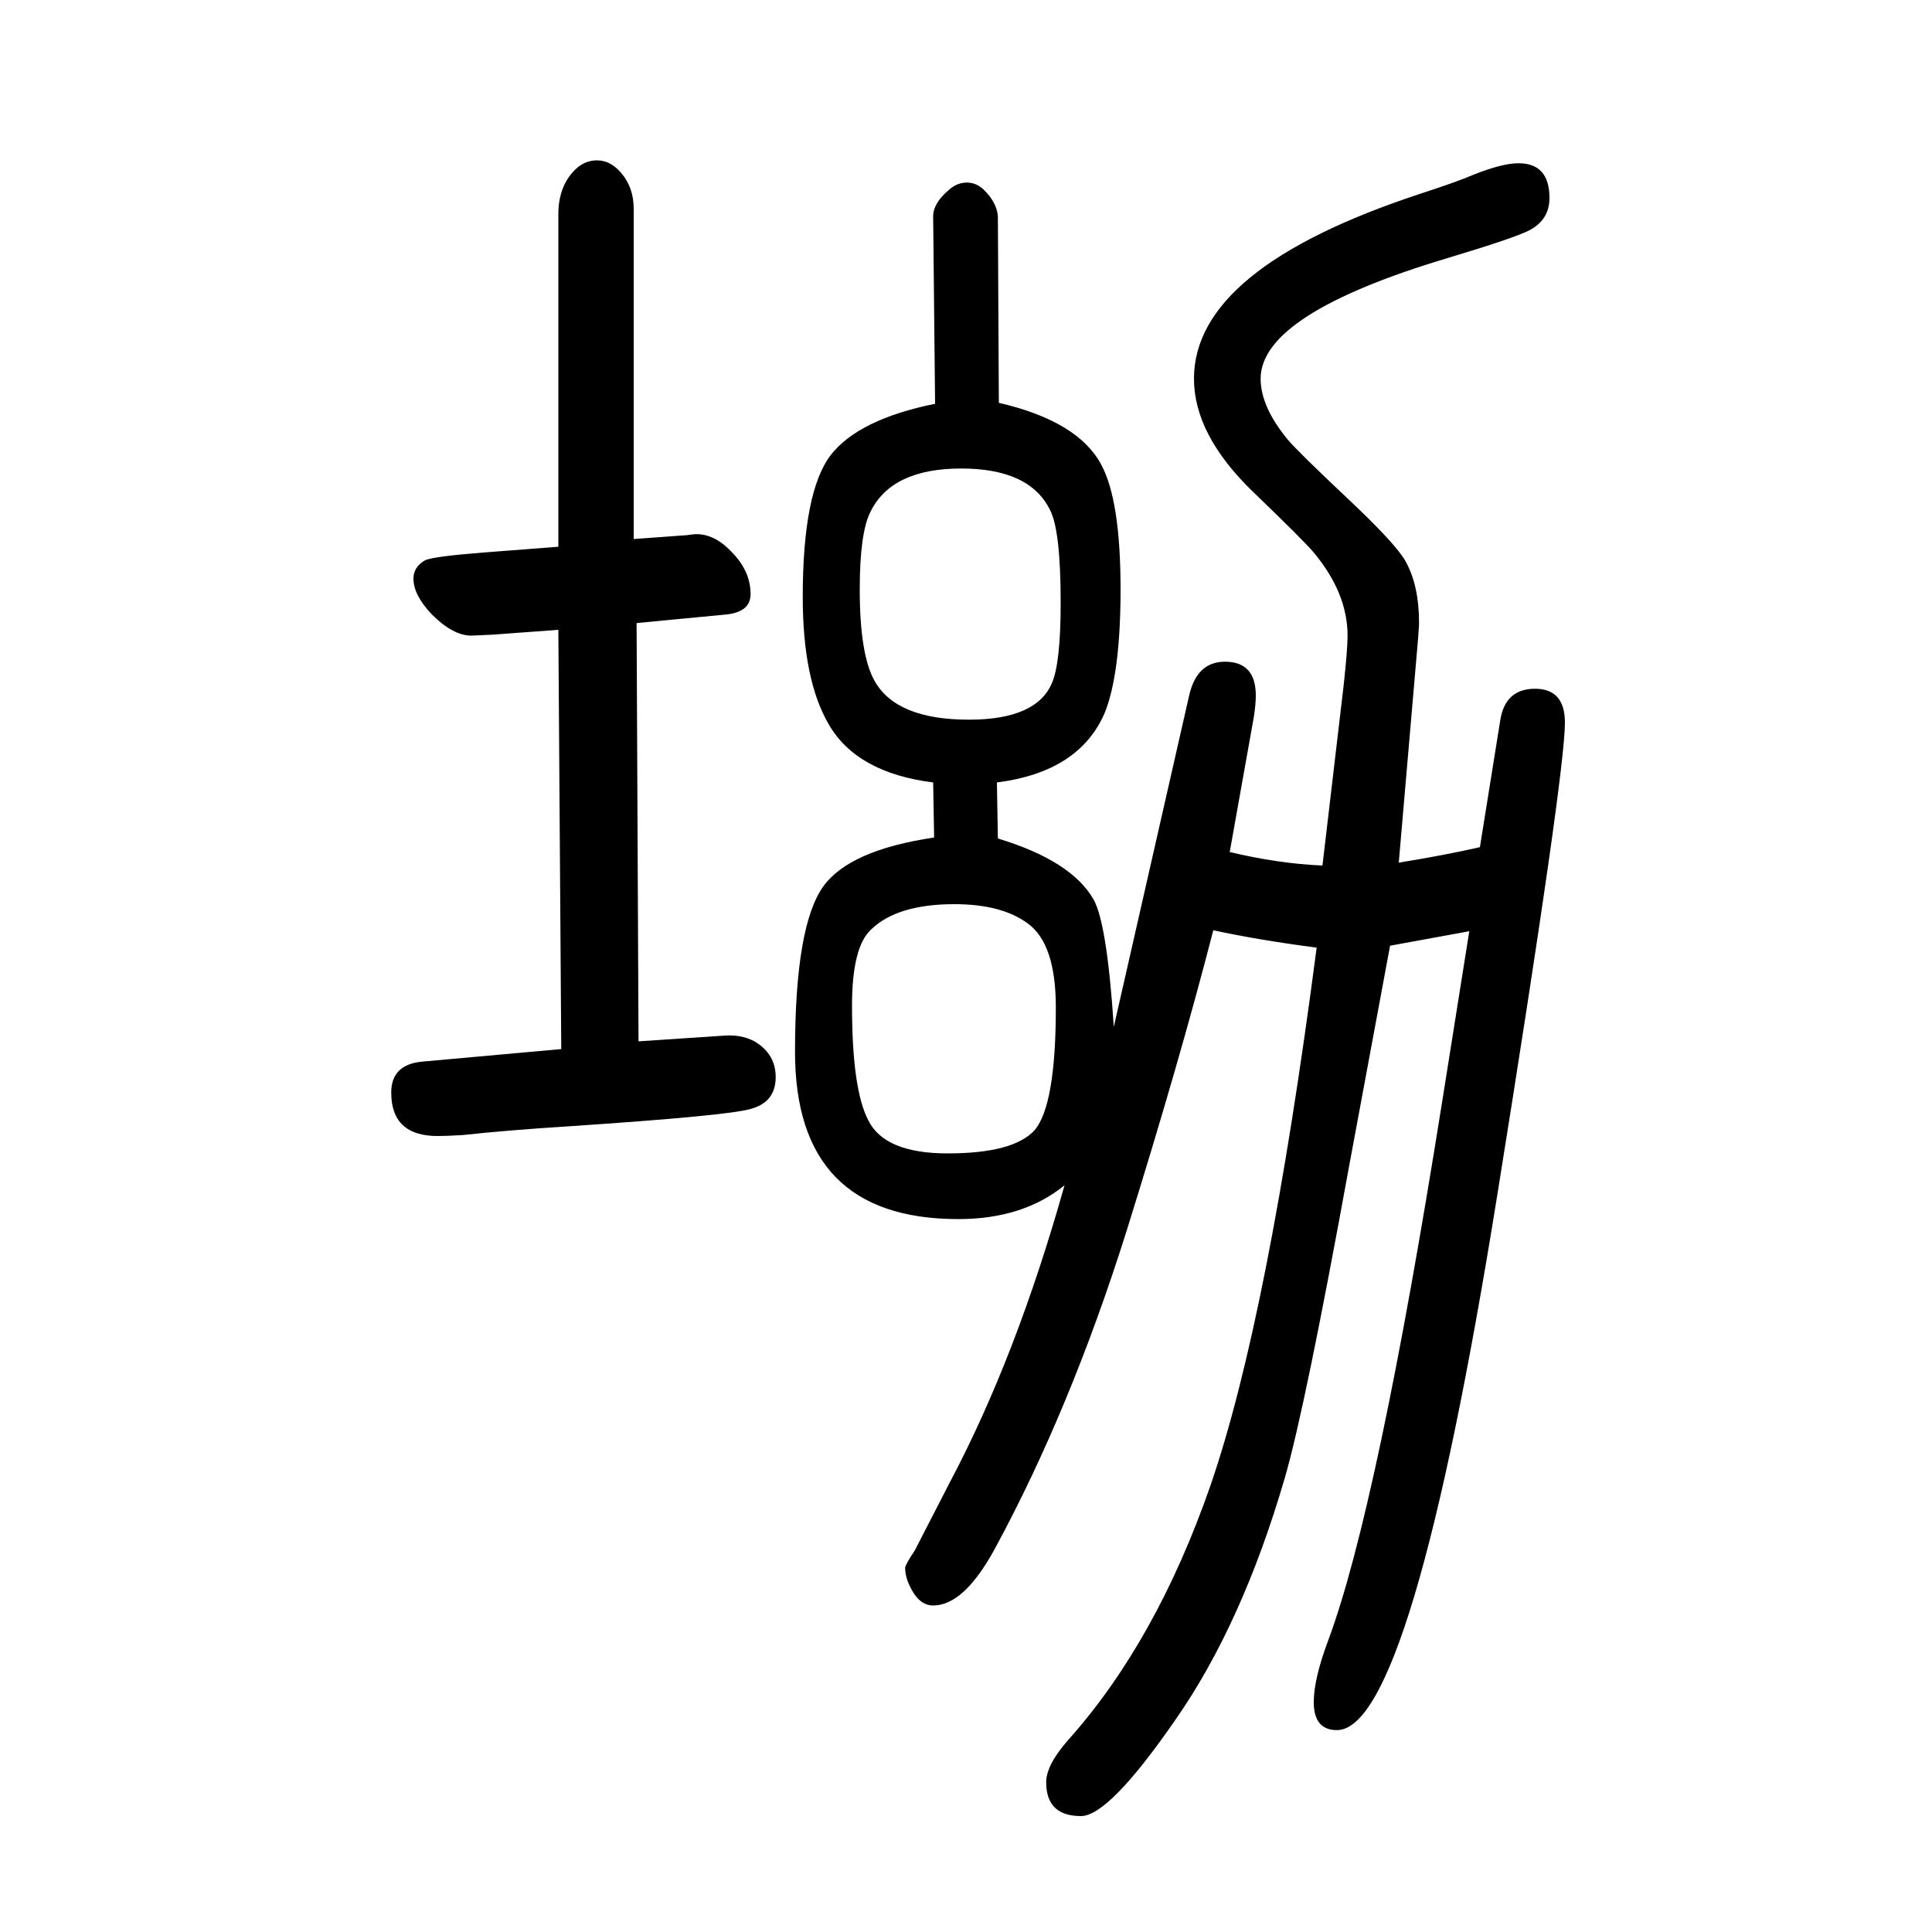 <svg xmlns="http://www.w3.org/2000/svg" xmlns:xlink="http://www.w3.org/1999/xlink" height="100" width="100" version="1.1"><path d="M661 572l90 6q17 1 30 -6q22 -13 22 -37q0 -26 -26 -33q-24 -7 -189 -18q-63 -4 -109 -9q-16 -1 -26 -1q-48 0 -48 45q0 29 32 32l144 13l-3 434l-68 -5q-21 -1 -22 -1q-19 0 -41 22q-19 20 -19 37q0 12 12 19q9 4 60 8l78 6v344q0 29 17 46q10 10 23 10q14 0 25 -13
q13 -15 13 -37v-342l55 4l8 1q20 1 38 -18q20 -20 20 -44q0 -18 -24 -21l-94 -9zM967 783l-1 57q-79 10 -108 60q-27 46 -27 132q0 109 29 147q29 37 108 53l-2 194q0 14 17 28q8 7 18 7t18 -8q13 -13 14 -27l1 -193q82 -19 106 -64q20 -37 20 -129q0 -86 -16 -127
q-26 -62 -112 -73l1 -58q76 -23 99 -63q14 -25 21 -132l78 343q8 35 37 35q32 0 32 -35q0 -9 -2 -22l-25 -140q50 -12 96 -14l22 187q4 37 4 51q0 44 -35 86q-9 11 -63 63q-61 59 -61 117q0 114 233 191q40 13 56 20q30 12 47 12q32 0 32 -36q0 -22 -20 -33q-15 -8 -85 -29
q-194 -58 -194 -125q0 -29 28 -63q10 -12 62 -61q50 -47 60 -65q14 -25 14 -64q0 -2 -1 -16l-20 -232q49 8 84 16l21 131q5 33 36 33t31 -35q0 -53 -70 -489q-89 -554 -166 -554q-24 0 -24 29q0 24 15 64q51 137 118 558l28 176l-82 -15l-42 -226q-46 -253 -67 -325
q-44 -151 -113 -250q-69 -100 -98 -100q-36 0 -36 35q0 18 23 44q91 102 147 263q60 174 110 557q-61 8 -107 18q-35 -136 -90 -312q-58 -184 -136 -328q-32 -59 -64 -59q-11 0 -19 11q-10 15 -10 28q0 3 10 18l36 70q69 130 119 308q-43 -35 -110 -35q-169 0 -169 173
q0 130 29 171q27 38 115 51zM988 714q-59 0 -86 -26q-20 -18 -20 -79q0 -87 17 -119q17 -34 82 -34q68 0 90 24q22 26 22 127q0 66 -29 87q-27 20 -76 20zM995 1165q-72 0 -94 -45q-11 -22 -11 -80q0 -69 16 -96q23 -39 97 -39q70 0 86 38q9 21 9 83q0 75 -11 96
q-21 43 -92 43z" style="" transform="scale(0.05 -0.05) translate(0 -1650)"/></svg>